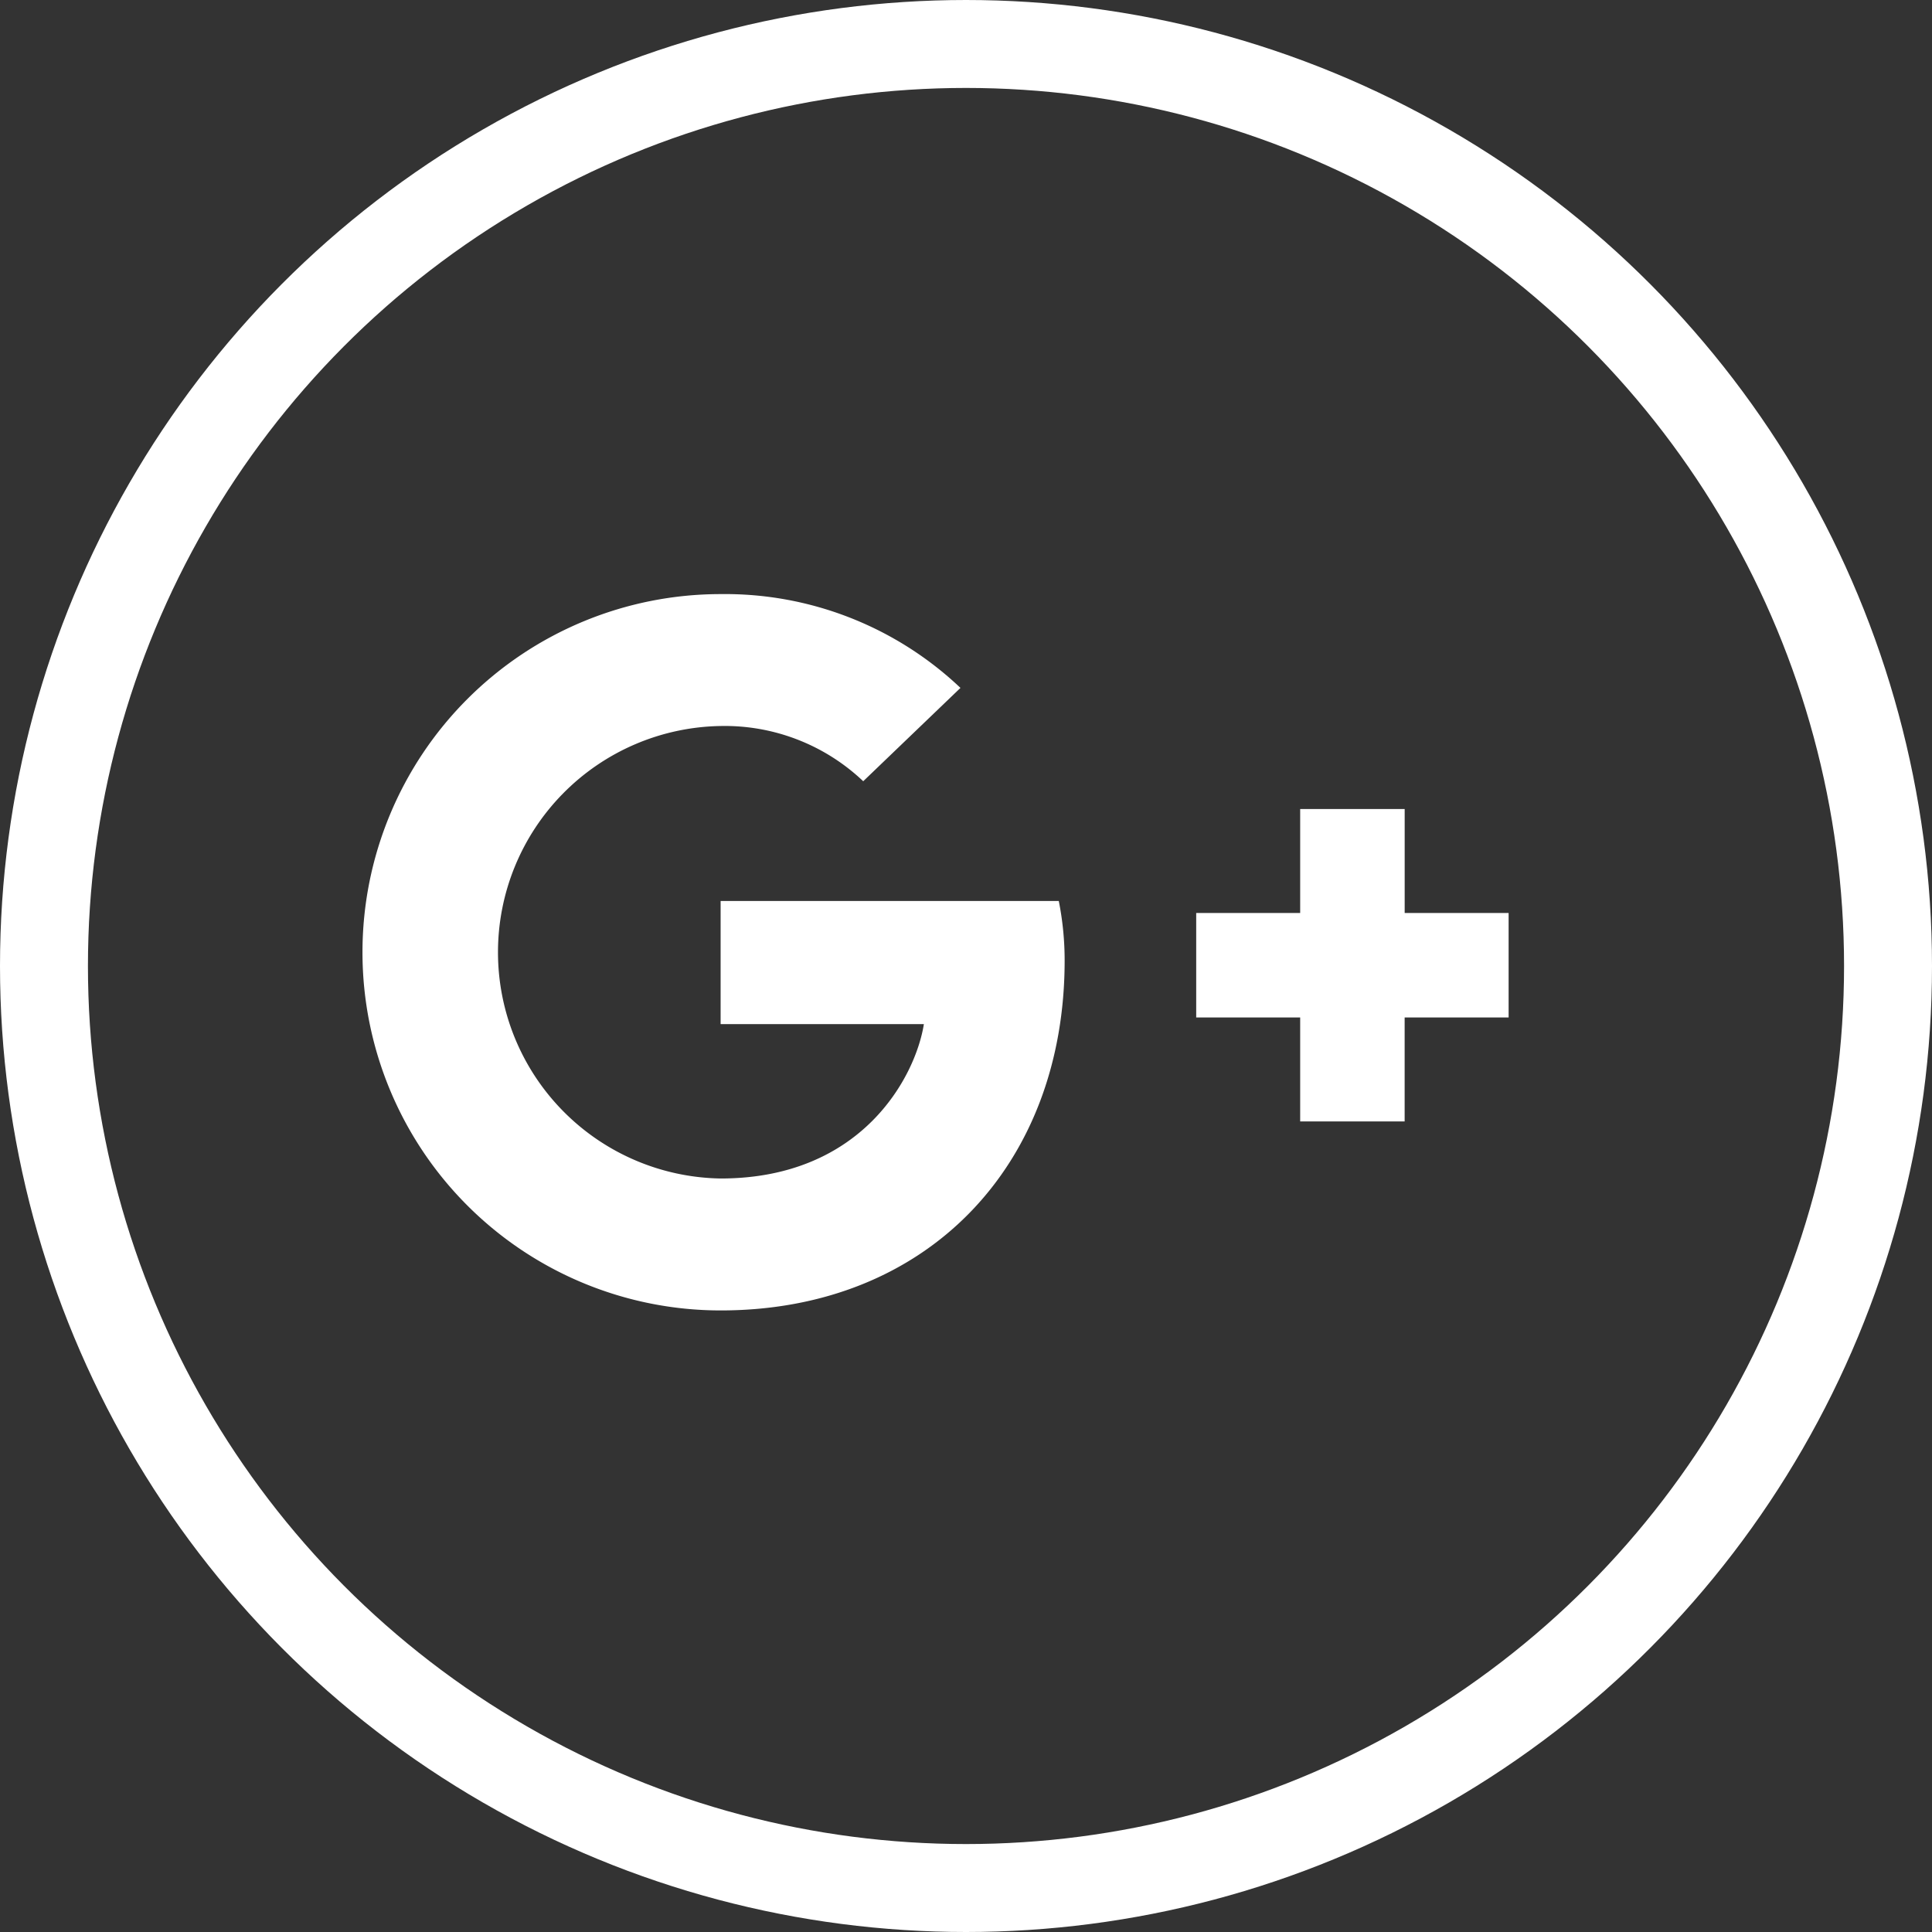 <?xml version="1.0" encoding="UTF-8"?> <svg xmlns="http://www.w3.org/2000/svg" width="65.908" height="65.909" viewBox="0 0 65.908 65.909"><rect x="0" y="0" width="65.908" height="65.909" fill="#333333" stroke="none"/><g transform="translate(1.5 1.5)"><circle cx="31.454" cy="31.454" r="31.454" fill="none" stroke="#fff" stroke-width="3"></circle><path d="M24.654,14.968a10.365,10.365,0,0,1,.2,2.034c0,6.984-4.684,11.935-11.735,11.935a12.218,12.218,0,1,1,0-24.437A11.671,11.671,0,0,1,21.3,7.7l-3.317,3.184A6.86,6.86,0,0,0,13.118,9a7.719,7.719,0,0,0,0,15.436c4.834,0,6.651-3.484,6.934-5.267H13.118v-4.2H24.654Zm11.8.41V11.831H32.889v3.547H29.342v3.564h3.547v3.547h3.564V18.942H40V15.378H36.452Z" transform="translate(9.965 14.267)" fill="#fff"></path></g></svg> 